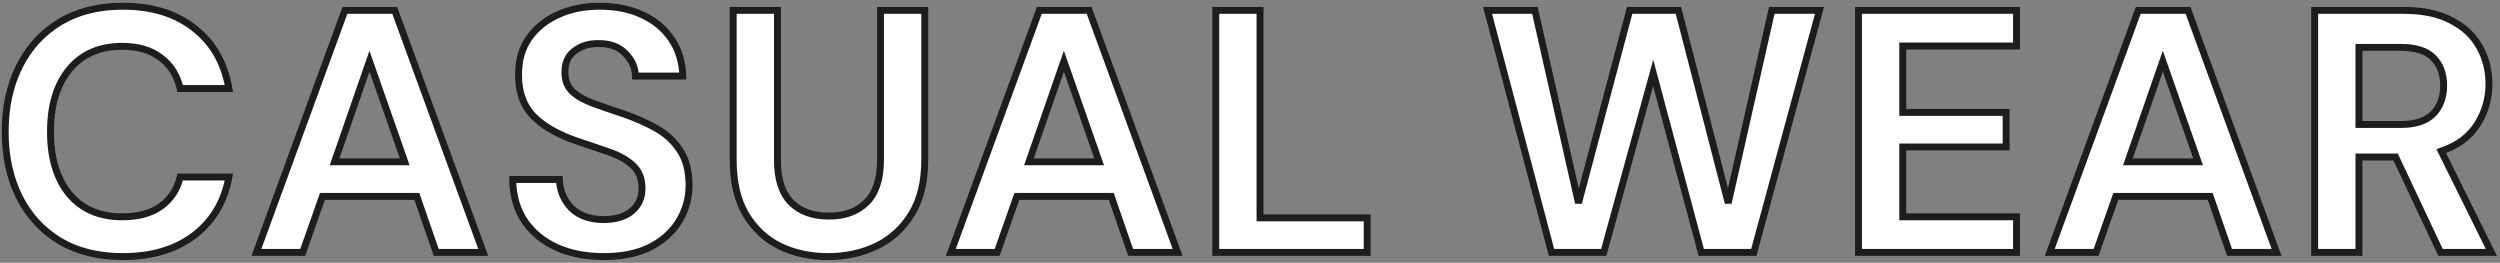 <svg xmlns="http://www.w3.org/2000/svg" width="723" height="76" viewBox="0 0 723 76" fill="none"><rect x="0" y="0" width="723" height="76" fill="#808080" stroke="none"/><mask id="path-1-outside-1_26_322" maskUnits="userSpaceOnUse" x="0" y="0" width="723" height="76" fill="black"><rect fill="white" width="723" height="76"></rect><path d="M35.5 74.2C28.433 74.2 22.367 72.7 17.3 69.7C12.233 66.633 8.333 62.4 5.6 57C2.867 51.533 1.5 45.233 1.5 38.1C1.5 30.967 2.867 24.667 5.6 19.2C8.333 13.733 12.233 9.467 17.3 6.4C22.367 3.333 28.433 1.8 35.5 1.8C43.9 1.8 50.767 3.9 56.1 8.1C61.5 12.233 64.867 18.067 66.2 25.6H52.1C51.233 21.8 49.367 18.833 46.5 16.7C43.7 14.5 39.967 13.4 35.3 13.4C28.833 13.4 23.767 15.6 20.1 20C16.433 24.4 14.6 30.433 14.6 38.1C14.6 45.767 16.433 51.8 20.1 56.2C23.767 60.533 28.833 62.7 35.3 62.7C39.967 62.7 43.7 61.7 46.5 59.7C49.367 57.633 51.233 54.8 52.1 51.2H66.2C64.867 58.4 61.5 64.033 56.1 68.1C50.767 72.167 43.9 74.2 35.5 74.2ZM74.152 73L99.752 3H114.152L139.752 73H126.152L120.552 56.8H93.252L87.552 73H74.152ZM96.752 46.8H117.052L106.852 17.7L96.752 46.8ZM174.669 74.2C169.535 74.2 165.002 73.333 161.069 71.6C157.135 69.8 154.035 67.267 151.769 64C149.502 60.667 148.335 56.633 148.269 51.9H161.769C161.902 55.167 163.069 57.933 165.269 60.2C167.535 62.4 170.635 63.5 174.569 63.5C177.969 63.5 180.669 62.7 182.669 61.1C184.669 59.433 185.669 57.233 185.669 54.5C185.669 51.633 184.769 49.4 182.969 47.8C181.235 46.2 178.902 44.9 175.969 43.9C173.035 42.9 169.902 41.833 166.569 40.7C161.169 38.833 157.035 36.433 154.169 33.5C151.369 30.567 149.969 26.667 149.969 21.8C149.902 17.667 150.869 14.133 152.869 11.2C154.935 8.2 157.735 5.9 161.269 4.3C164.802 2.633 168.869 1.8 173.469 1.8C178.135 1.8 182.235 2.633 185.769 4.3C189.369 5.967 192.169 8.3 194.169 11.3C196.235 14.3 197.335 17.867 197.469 22H183.769C183.702 19.533 182.735 17.367 180.869 15.5C179.069 13.567 176.535 12.6 173.269 12.6C170.469 12.533 168.102 13.233 166.169 14.7C164.302 16.1 163.369 18.167 163.369 20.9C163.369 23.233 164.102 25.1 165.569 26.5C167.035 27.833 169.035 28.967 171.569 29.9C174.102 30.833 177.002 31.833 180.269 32.9C183.735 34.1 186.902 35.5 189.769 37.1C192.635 38.7 194.935 40.833 196.669 43.5C198.402 46.1 199.269 49.467 199.269 53.6C199.269 57.267 198.335 60.667 196.469 63.8C194.602 66.933 191.835 69.467 188.169 71.4C184.502 73.267 180.002 74.2 174.669 74.2ZM239.437 74.2C234.303 74.2 229.67 73.2 225.537 71.2C221.403 69.133 218.103 66.033 215.637 61.9C213.237 57.767 212.037 52.533 212.037 46.2V3H224.837V46.3C224.837 51.767 226.137 55.833 228.737 58.5C231.403 61.167 235.07 62.5 239.737 62.5C244.337 62.5 247.97 61.167 250.637 58.5C253.303 55.833 254.637 51.767 254.637 46.3V3H267.437V46.2C267.437 52.533 266.17 57.767 263.637 61.9C261.103 66.033 257.703 69.133 253.437 71.2C249.237 73.2 244.57 74.2 239.437 74.2ZM274.976 73L300.576 3H314.976L340.576 73H326.976L321.376 56.8H294.076L288.376 73H274.976ZM297.576 46.8H317.876L307.676 17.7L297.576 46.8ZM351.593 73V3H364.393V63H395.393V73H351.593ZM448.699 73L430.199 3H443.899L456.499 58.7L471.299 3H485.399L499.799 58.7L512.399 3H526.199L507.199 73H491.999L478.099 21.1L463.799 73H448.699ZM537.476 73V3H583.176V13.3H550.276V32.5H580.176V42.5H550.276V62.7H583.176V73H537.476ZM592.788 73L618.388 3H632.788L658.388 73H644.788L639.188 56.8H611.888L606.188 73H592.788ZM615.388 46.8H635.688L625.488 17.7L615.388 46.8ZM669.405 73V3H695.105C700.705 3 705.305 3.967 708.905 5.9C712.572 7.767 715.305 10.333 717.105 13.6C718.905 16.8 719.805 20.367 719.805 24.3C719.805 28.567 718.672 32.467 716.405 36C714.205 39.533 710.739 42.1 706.005 43.7L720.505 73H705.805L692.805 45.4H682.205V73H669.405ZM682.205 36H694.305C698.572 36 701.705 34.967 703.705 32.9C705.705 30.833 706.705 28.1 706.705 24.7C706.705 21.367 705.705 18.7 703.705 16.7C701.772 14.7 698.605 13.7 694.205 13.7H682.205V36Z"></path></mask><path d="M35.5 74.2C28.433 74.2 22.367 72.7 17.3 69.7C12.233 66.633 8.333 62.4 5.6 57C2.867 51.533 1.5 45.233 1.5 38.1C1.5 30.967 2.867 24.667 5.6 19.2C8.333 13.733 12.233 9.467 17.3 6.4C22.367 3.333 28.433 1.8 35.5 1.8C43.9 1.8 50.767 3.9 56.1 8.1C61.5 12.233 64.867 18.067 66.2 25.6H52.1C51.233 21.8 49.367 18.833 46.5 16.7C43.7 14.5 39.967 13.4 35.3 13.4C28.833 13.4 23.767 15.6 20.1 20C16.433 24.4 14.6 30.433 14.6 38.1C14.6 45.767 16.433 51.8 20.1 56.2C23.767 60.533 28.833 62.7 35.3 62.7C39.967 62.7 43.7 61.7 46.5 59.7C49.367 57.633 51.233 54.8 52.1 51.2H66.2C64.867 58.4 61.5 64.033 56.1 68.1C50.767 72.167 43.9 74.2 35.5 74.2ZM74.152 73L99.752 3H114.152L139.752 73H126.152L120.552 56.8H93.252L87.552 73H74.152ZM96.752 46.8H117.052L106.852 17.7L96.752 46.8ZM174.669 74.2C169.535 74.2 165.002 73.333 161.069 71.6C157.135 69.8 154.035 67.267 151.769 64C149.502 60.667 148.335 56.633 148.269 51.9H161.769C161.902 55.167 163.069 57.933 165.269 60.2C167.535 62.4 170.635 63.5 174.569 63.5C177.969 63.5 180.669 62.7 182.669 61.1C184.669 59.433 185.669 57.233 185.669 54.5C185.669 51.633 184.769 49.4 182.969 47.8C181.235 46.2 178.902 44.9 175.969 43.9C173.035 42.9 169.902 41.833 166.569 40.7C161.169 38.833 157.035 36.433 154.169 33.5C151.369 30.567 149.969 26.667 149.969 21.8C149.902 17.667 150.869 14.133 152.869 11.2C154.935 8.2 157.735 5.9 161.269 4.3C164.802 2.633 168.869 1.8 173.469 1.8C178.135 1.8 182.235 2.633 185.769 4.3C189.369 5.967 192.169 8.3 194.169 11.3C196.235 14.3 197.335 17.867 197.469 22H183.769C183.702 19.533 182.735 17.367 180.869 15.5C179.069 13.567 176.535 12.6 173.269 12.6C170.469 12.533 168.102 13.233 166.169 14.7C164.302 16.1 163.369 18.167 163.369 20.9C163.369 23.233 164.102 25.1 165.569 26.5C167.035 27.833 169.035 28.967 171.569 29.9C174.102 30.833 177.002 31.833 180.269 32.9C183.735 34.1 186.902 35.5 189.769 37.1C192.635 38.7 194.935 40.833 196.669 43.5C198.402 46.1 199.269 49.467 199.269 53.6C199.269 57.267 198.335 60.667 196.469 63.8C194.602 66.933 191.835 69.467 188.169 71.4C184.502 73.267 180.002 74.2 174.669 74.2ZM239.437 74.2C234.303 74.2 229.67 73.2 225.537 71.2C221.403 69.133 218.103 66.033 215.637 61.9C213.237 57.767 212.037 52.533 212.037 46.2V3H224.837V46.3C224.837 51.767 226.137 55.833 228.737 58.5C231.403 61.167 235.07 62.5 239.737 62.5C244.337 62.5 247.97 61.167 250.637 58.5C253.303 55.833 254.637 51.767 254.637 46.3V3H267.437V46.2C267.437 52.533 266.17 57.767 263.637 61.9C261.103 66.033 257.703 69.133 253.437 71.2C249.237 73.2 244.57 74.2 239.437 74.2ZM274.976 73L300.576 3H314.976L340.576 73H326.976L321.376 56.8H294.076L288.376 73H274.976ZM297.576 46.8H317.876L307.676 17.7L297.576 46.8ZM351.593 73V3H364.393V63H395.393V73H351.593ZM448.699 73L430.199 3H443.899L456.499 58.7L471.299 3H485.399L499.799 58.7L512.399 3H526.199L507.199 73H491.999L478.099 21.1L463.799 73H448.699ZM537.476 73V3H583.176V13.3H550.276V32.5H580.176V42.5H550.276V62.7H583.176V73H537.476ZM592.788 73L618.388 3H632.788L658.388 73H644.788L639.188 56.8H611.888L606.188 73H592.788ZM615.388 46.8H635.688L625.488 17.7L615.388 46.8ZM669.405 73V3H695.105C700.705 3 705.305 3.967 708.905 5.9C712.572 7.767 715.305 10.333 717.105 13.6C718.905 16.8 719.805 20.367 719.805 24.3C719.805 28.567 718.672 32.467 716.405 36C714.205 39.533 710.739 42.1 706.005 43.7L720.505 73H705.805L692.805 45.4H682.205V73H669.405ZM682.205 36H694.305C698.572 36 701.705 34.967 703.705 32.9C705.705 30.833 706.705 28.1 706.705 24.7C706.705 21.367 705.705 18.7 703.705 16.7C701.772 14.7 698.605 13.7 694.205 13.7H682.205V36Z" fill="white"></path><path d="M17.3 69.7L16.782 70.555L16.791 70.561L17.3 69.7ZM5.6 57L4.706 57.447L4.708 57.452L5.6 57ZM5.6 19.2L4.706 18.753L4.706 18.753L5.6 19.2ZM17.3 6.4L17.818 7.255L17.3 6.4ZM56.1 8.1L55.481 8.886L55.492 8.894L56.1 8.1ZM66.2 25.6V26.6H67.392L67.185 25.426L66.2 25.6ZM52.1 25.6L51.125 25.822L51.302 26.6H52.1V25.6ZM46.5 16.7L45.882 17.486L45.892 17.494L45.903 17.502L46.5 16.7ZM20.1 20L19.332 19.36L19.332 19.36L20.1 20ZM20.1 56.2L19.332 56.84L19.337 56.846L20.1 56.2ZM46.5 59.7L47.081 60.514L47.085 60.511L46.5 59.7ZM52.1 51.2V50.2H51.312L51.128 50.966L52.1 51.2ZM66.2 51.2L67.183 51.382L67.402 50.2H66.2V51.2ZM56.1 68.1L55.498 67.301L55.494 67.305L56.1 68.1ZM35.5 74.2V73.2C28.577 73.2 22.694 71.731 17.809 68.84L17.3 69.7L16.791 70.561C22.04 73.669 28.29 75.2 35.5 75.2V74.2ZM17.3 69.7L17.818 68.844C12.915 65.877 9.143 61.785 6.492 56.548L5.6 57L4.708 57.452C7.524 63.015 11.552 67.39 16.782 70.555L17.3 69.7ZM5.6 57L6.494 56.553C3.841 51.246 2.5 45.104 2.5 38.1H1.5H0.5C0.5 45.363 1.892 51.82 4.706 57.447L5.6 57ZM1.5 38.1H2.5C2.5 31.096 3.841 24.954 6.494 19.647L5.6 19.2L4.706 18.753C1.892 24.38 0.5 30.837 0.5 38.1H1.5ZM5.6 19.2L6.494 19.647C9.146 14.344 12.918 10.221 17.818 7.255L17.3 6.4L16.782 5.545C11.549 8.712 7.521 13.123 4.706 18.753L5.6 19.2ZM17.3 6.4L17.818 7.255C22.701 4.3 28.58 2.8 35.5 2.8V1.8V0.8C28.286 0.8 22.033 2.366 16.782 5.545L17.3 6.4ZM35.5 1.8V2.8C43.73 2.8 50.363 4.855 55.481 8.886L56.1 8.1L56.719 7.314C51.17 2.945 44.07 0.8 35.5 0.8V1.8ZM56.1 8.1L55.492 8.894C60.668 12.856 63.92 18.454 65.215 25.774L66.2 25.6L67.185 25.426C65.814 17.679 62.332 11.611 56.708 7.306L56.1 8.1ZM66.2 25.6V24.6H52.1V25.6V26.6H66.2V25.6ZM52.1 25.6L53.075 25.378C52.16 21.368 50.172 18.186 47.097 15.898L46.5 16.7L45.903 17.502C48.561 19.48 50.306 22.232 51.125 25.822L52.1 25.6ZM46.5 16.7L47.118 15.914C44.094 13.537 40.121 12.4 35.3 12.4V13.4V14.4C39.812 14.4 43.306 15.463 45.882 17.486L46.5 16.7ZM35.3 13.4V12.4C28.58 12.4 23.214 14.701 19.332 19.36L20.1 20L20.868 20.64C24.319 16.499 29.087 14.4 35.3 14.4V13.4ZM20.1 20L19.332 19.36C15.471 23.992 13.6 30.279 13.6 38.1H14.6H15.6C15.6 30.588 17.395 24.808 20.868 20.64L20.1 20ZM14.6 38.1H13.6C13.6 45.921 15.471 52.208 19.332 56.84L20.1 56.2L20.868 55.56C17.395 51.392 15.6 45.612 15.6 38.1H14.6ZM20.1 56.2L19.337 56.846C23.221 61.437 28.585 63.7 35.3 63.7V62.7V61.7C29.082 61.7 24.312 59.63 20.863 55.554L20.1 56.2ZM35.3 62.7V63.7C40.102 63.7 44.061 62.671 47.081 60.514L46.5 59.7L45.919 58.886C43.339 60.729 39.831 61.7 35.3 61.7V62.7ZM46.5 59.7L47.085 60.511C50.155 58.297 52.153 55.255 53.072 51.434L52.1 51.2L51.128 50.966C50.314 54.346 48.578 56.969 45.915 58.889L46.5 59.7ZM52.1 51.2V52.2H66.2V51.2V50.2H52.1V51.2ZM66.2 51.2L65.217 51.018C63.925 57.994 60.681 63.398 55.498 67.301L56.1 68.1L56.702 68.899C62.319 64.668 65.808 58.806 67.183 51.382L66.2 51.2ZM56.1 68.1L55.494 67.305C50.374 71.208 43.737 73.2 35.5 73.2V74.2V75.2C44.063 75.2 51.159 73.125 56.706 68.895L56.1 68.1ZM74.152 73L73.212 72.656L72.721 74H74.152V73ZM99.752 3V2H99.052L98.812 2.657L99.752 3ZM114.152 3L115.091 2.657L114.851 2H114.152V3ZM139.752 73V74H141.182L140.691 72.656L139.752 73ZM126.152 73L125.206 73.327L125.439 74H126.152V73ZM120.552 56.8L121.497 56.473L121.264 55.8H120.552V56.8ZM93.252 56.8V55.8H92.543L92.308 56.468L93.252 56.8ZM87.552 73V74H88.26L88.495 73.332L87.552 73ZM96.752 46.8L95.807 46.472L95.346 47.8H96.752V46.8ZM117.052 46.8V47.8H118.462L117.995 46.469L117.052 46.8ZM106.852 17.7L107.795 17.369L106.847 14.664L105.907 17.372L106.852 17.7ZM74.152 73L75.091 73.344L100.691 3.343L99.752 3L98.812 2.657L73.212 72.656L74.152 73ZM99.752 3V4H114.152V3V2H99.752V3ZM114.152 3L113.212 3.343L138.812 73.344L139.752 73L140.691 72.656L115.091 2.657L114.152 3ZM139.752 73V72H126.152V73V74H139.752V73ZM126.152 73L127.097 72.673L121.497 56.473L120.552 56.8L119.606 57.127L125.206 73.327L126.152 73ZM120.552 56.8V55.8H93.252V56.8V57.8H120.552V56.8ZM93.252 56.8L92.308 56.468L86.608 72.668L87.552 73L88.495 73.332L94.195 57.132L93.252 56.8ZM87.552 73V72H74.152V73V74H87.552V73ZM96.752 46.8V47.8H117.052V46.8V45.8H96.752V46.8ZM117.052 46.8L117.995 46.469L107.795 17.369L106.852 17.7L105.908 18.031L116.108 47.131L117.052 46.8ZM106.852 17.7L105.907 17.372L95.807 46.472L96.752 46.8L97.696 47.128L107.796 18.028L106.852 17.7ZM161.069 71.6L160.653 72.509L160.665 72.515L161.069 71.6ZM151.769 64L150.942 64.562L150.947 64.57L151.769 64ZM148.269 51.9V50.9H147.255L147.269 51.914L148.269 51.9ZM161.769 51.9L162.768 51.859L162.729 50.9H161.769V51.9ZM165.269 60.2L164.551 60.897L164.562 60.907L164.572 60.918L165.269 60.2ZM182.669 61.1L183.293 61.881L183.301 61.875L183.309 61.868L182.669 61.1ZM182.969 47.8L182.29 48.535L182.297 48.541L182.304 48.547L182.969 47.8ZM175.969 43.9L175.646 44.846L175.646 44.846L175.969 43.9ZM166.569 40.7L166.242 41.645L166.247 41.647L166.569 40.7ZM154.169 33.5L153.445 34.191L153.454 34.199L154.169 33.5ZM149.969 21.8H150.969V21.792L150.969 21.784L149.969 21.8ZM152.869 11.2L152.045 10.633L152.043 10.637L152.869 11.2ZM161.269 4.3L161.681 5.211L161.688 5.208L161.695 5.204L161.269 4.3ZM185.769 4.3L185.342 5.204L185.349 5.207L185.769 4.3ZM194.169 11.3L193.337 11.855L193.341 11.861L193.345 11.867L194.169 11.3ZM197.469 22V23H198.502L198.468 21.968L197.469 22ZM183.769 22L182.769 22.027L182.795 23H183.769V22ZM180.869 15.5L180.137 16.181L180.149 16.195L180.162 16.207L180.869 15.5ZM173.269 12.6L173.245 13.6L173.257 13.6H173.269V12.6ZM166.169 14.7L166.769 15.5L166.773 15.497L166.169 14.7ZM165.569 26.5L164.878 27.223L164.887 27.232L164.896 27.24L165.569 26.5ZM171.569 29.9L171.914 28.962L171.914 28.962L171.569 29.9ZM180.269 32.9L180.596 31.955L180.588 31.952L180.579 31.949L180.269 32.9ZM189.769 37.1L190.256 36.227L190.256 36.227L189.769 37.1ZM196.669 43.5L195.83 44.045L195.837 44.055L196.669 43.5ZM196.469 63.8L197.328 64.312L197.328 64.312L196.469 63.8ZM188.169 71.4L188.622 72.291L188.629 72.288L188.635 72.285L188.169 71.4ZM174.669 74.2V73.2C169.648 73.2 165.256 72.353 161.472 70.685L161.069 71.6L160.665 72.515C164.748 74.314 169.423 75.2 174.669 75.2V74.2ZM161.069 71.6L161.485 70.691C157.7 68.959 154.746 66.536 152.59 63.43L151.769 64L150.947 64.57C153.325 67.997 156.571 70.641 160.653 72.509L161.069 71.6ZM151.769 64L152.596 63.438C150.457 60.293 149.333 56.458 149.269 51.886L148.269 51.9L147.269 51.914C147.338 56.808 148.547 61.041 150.942 64.562L151.769 64ZM148.269 51.9V52.9H161.769V51.9V50.9H148.269V51.9ZM161.769 51.9L160.77 51.941C160.913 55.444 162.173 58.447 164.551 60.897L165.269 60.2L165.986 59.504C163.964 57.42 162.892 54.89 162.768 51.859L161.769 51.9ZM165.269 60.2L164.572 60.918C167.069 63.341 170.443 64.5 174.569 64.5V63.5V62.5C170.828 62.5 168.002 61.459 165.965 59.482L165.269 60.2ZM174.569 63.5V64.5C178.121 64.5 181.066 63.663 183.293 61.881L182.669 61.1L182.044 60.319C180.272 61.737 177.816 62.5 174.569 62.5V63.5ZM182.669 61.1L183.309 61.868C185.55 60.001 186.669 57.513 186.669 54.5H185.669H184.669C184.669 56.953 183.788 58.866 182.029 60.332L182.669 61.1ZM185.669 54.5H186.669C186.669 51.407 185.687 48.879 183.633 47.053L182.969 47.8L182.304 48.547C183.85 49.921 184.669 51.859 184.669 54.5H185.669ZM182.969 47.8L183.647 47.065C181.784 45.346 179.317 43.985 176.291 42.953L175.969 43.9L175.646 44.846C178.487 45.815 180.686 47.054 182.29 48.535L182.969 47.8ZM175.969 43.9L176.291 42.953C173.358 41.953 170.224 40.887 166.891 39.753L166.569 40.7L166.247 41.647C169.58 42.78 172.713 43.847 175.646 44.846L175.969 43.9ZM166.569 40.7L166.895 39.755C161.588 37.92 157.608 35.588 154.884 32.801L154.169 33.5L153.454 34.199C156.463 37.278 160.75 39.746 166.242 41.645L166.569 40.7ZM154.169 33.5L154.892 32.809C152.304 30.098 150.969 26.464 150.969 21.8H149.969H148.969C148.969 26.869 150.433 31.035 153.445 34.191L154.169 33.5ZM149.969 21.8L150.969 21.784C150.905 17.822 151.83 14.499 153.695 11.763L152.869 11.2L152.043 10.637C149.908 13.767 148.899 17.511 148.969 21.816L149.969 21.8ZM152.869 11.2L153.692 11.767C155.649 8.927 158.302 6.741 161.681 5.211L161.269 4.3L160.856 3.389C157.168 5.059 154.222 7.473 152.045 10.633L152.869 11.2ZM161.269 4.3L161.695 5.204C165.074 3.611 168.99 2.8 173.469 2.8V1.8V0.8C168.747 0.8 164.531 1.656 160.842 3.396L161.269 4.3ZM173.469 1.8V2.8C178.016 2.8 181.966 3.612 185.342 5.204L185.769 4.3L186.195 3.396C182.505 1.655 178.255 0.8 173.469 0.8V1.8ZM185.769 4.3L185.349 5.207C188.799 6.805 191.449 9.023 193.337 11.855L194.169 11.3L195.001 10.745C192.889 7.577 189.939 5.129 186.189 3.393L185.769 4.3ZM194.169 11.3L193.345 11.867C195.289 14.689 196.341 18.064 196.469 22.032L197.469 22L198.468 21.968C198.33 17.669 197.182 13.911 194.992 10.733L194.169 11.3ZM197.469 22V21H183.769V22V23H197.469V22ZM183.769 22L184.768 21.973C184.694 19.232 183.61 16.827 181.576 14.793L180.869 15.5L180.162 16.207C181.861 17.907 182.71 19.835 182.769 22.027L183.769 22ZM180.869 15.5L181.601 14.819C179.568 12.636 176.743 11.6 173.269 11.6V12.6V13.6C176.328 13.6 178.569 14.498 180.137 16.181L180.869 15.5ZM173.269 12.6L173.293 11.6C170.303 11.529 167.705 12.279 165.564 13.903L166.169 14.7L166.773 15.497C168.499 14.188 170.635 13.538 173.245 13.6L173.269 12.6ZM166.169 14.7L165.569 13.9C163.405 15.523 162.369 17.913 162.369 20.9H163.369H164.369C164.369 18.42 165.199 16.677 166.769 15.5L166.169 14.7ZM163.369 20.9H162.369C162.369 23.462 163.184 25.606 164.878 27.223L165.569 26.5L166.259 25.777C165.021 24.594 164.369 23.005 164.369 20.9H163.369ZM165.569 26.5L164.896 27.24C166.486 28.685 168.61 29.876 171.223 30.838L171.569 29.9L171.914 28.962C169.461 28.058 167.585 26.982 166.241 25.76L165.569 26.5ZM171.569 29.9L171.223 30.838C173.771 31.777 176.683 32.781 179.958 33.851L180.269 32.9L180.579 31.949C177.321 30.886 174.433 29.89 171.914 28.962L171.569 29.9ZM180.269 32.9L179.942 33.845C183.359 35.028 186.471 36.405 189.281 37.973L189.769 37.1L190.256 36.227C187.333 34.595 184.112 33.172 180.596 31.955L180.269 32.9ZM189.769 37.1L189.281 37.973C192.011 39.497 194.188 41.519 195.83 44.045L196.669 43.5L197.507 42.955C195.682 40.148 193.26 37.903 190.256 36.227L189.769 37.1ZM196.669 43.5L195.837 44.055C197.43 46.445 198.269 49.602 198.269 53.6H199.269H200.269C200.269 49.332 199.374 45.755 197.501 42.945L196.669 43.5ZM199.269 53.6H198.269C198.269 57.087 197.384 60.31 195.61 63.288L196.469 63.8L197.328 64.312C199.287 61.023 200.269 57.446 200.269 53.6H199.269ZM196.469 63.8L195.61 63.288C193.849 66.243 191.229 68.656 187.702 70.515L188.169 71.4L188.635 72.285C192.442 70.277 195.355 67.624 197.328 64.312L196.469 63.8ZM188.169 71.4L187.715 70.509C184.224 72.286 179.89 73.2 174.669 73.2V74.2V75.2C180.115 75.2 184.78 74.247 188.622 72.291L188.169 71.4ZM225.537 71.2L225.089 72.094L225.101 72.1L225.537 71.2ZM215.637 61.9L214.772 62.402L214.778 62.413L215.637 61.9ZM212.037 3V2H211.037V3H212.037ZM224.837 3H225.837V2H224.837V3ZM228.737 58.5L228.021 59.198L228.03 59.207L228.737 58.5ZM250.637 58.5L249.93 57.793L249.93 57.793L250.637 58.5ZM254.637 3V2H253.637V3H254.637ZM267.437 3H268.437V2H267.437V3ZM263.637 61.9L262.784 61.377L262.784 61.377L263.637 61.9ZM253.437 71.2L253.867 72.103L253.873 72.1L253.437 71.2ZM239.437 74.2V73.2C234.436 73.2 229.955 72.227 225.972 70.3L225.537 71.2L225.101 72.1C229.386 74.173 234.17 75.2 239.437 75.2V74.2ZM225.537 71.2L225.984 70.306C222.029 68.328 218.869 65.364 216.495 61.388L215.637 61.9L214.778 62.413C217.338 66.703 220.778 69.939 225.09 72.094L225.537 71.2ZM215.637 61.9L216.502 61.398C214.214 57.459 213.037 52.413 213.037 46.2H212.037H211.037C211.037 52.654 212.259 58.075 214.772 62.402L215.637 61.9ZM212.037 46.2H213.037V3H212.037H211.037V46.2H212.037ZM212.037 3V4H224.837V3V2H212.037V3ZM224.837 3H223.837V46.3H224.837H225.837V3H224.837ZM224.837 46.3H223.837C223.837 51.906 225.169 56.273 228.021 59.198L228.737 58.5L229.453 57.802C227.105 55.394 225.837 51.627 225.837 46.3H224.837ZM228.737 58.5L228.03 59.207C230.926 62.104 234.872 63.5 239.737 63.5V62.5V61.5C235.269 61.5 231.881 60.23 229.444 57.793L228.737 58.5ZM239.737 62.5V63.5C244.54 63.5 248.45 62.101 251.344 59.207L250.637 58.5L249.93 57.793C247.49 60.232 244.134 61.5 239.737 61.5V62.5ZM250.637 58.5L251.344 59.207C254.268 56.283 255.637 51.913 255.637 46.3H254.637H253.637C253.637 51.621 252.338 55.384 249.93 57.793L250.637 58.5ZM254.637 46.3H255.637V3H254.637H253.637V46.3H254.637ZM254.637 3V4H267.437V3V2H254.637V3ZM267.437 3H266.437V46.2H267.437H268.437V3H267.437ZM267.437 46.2H266.437C266.437 52.404 265.196 57.443 262.784 61.377L263.637 61.9L264.489 62.423C267.144 58.091 268.437 52.663 268.437 46.2H267.437ZM263.637 61.9L262.784 61.377C260.348 65.352 257.091 68.319 253.001 70.3L253.437 71.2L253.873 72.1C258.316 69.948 261.858 66.715 264.489 62.423L263.637 61.9ZM253.437 71.2L253.007 70.297C248.954 72.227 244.437 73.2 239.437 73.2V74.2V75.2C244.703 75.2 249.519 74.173 253.867 72.103L253.437 71.2ZM274.976 73L274.037 72.656L273.545 74H274.976V73ZM300.576 3V2H299.877L299.637 2.657L300.576 3ZM314.976 3L315.915 2.657L315.675 2H314.976V3ZM340.576 73V74H342.006L341.515 72.656L340.576 73ZM326.976 73L326.031 73.327L326.263 74H326.976V73ZM321.376 56.8L322.321 56.473L322.088 55.8H321.376V56.8ZM294.076 56.8V55.8H293.368L293.132 56.468L294.076 56.8ZM288.376 73V74H289.084L289.319 73.332L288.376 73ZM297.576 46.8L296.631 46.472L296.17 47.8H297.576V46.8ZM317.876 46.8V47.8H319.286L318.819 46.469L317.876 46.8ZM307.676 17.7L308.619 17.369L307.671 14.664L306.731 17.372L307.676 17.7ZM274.976 73L275.915 73.344L301.515 3.343L300.576 3L299.637 2.657L274.037 72.656L274.976 73ZM300.576 3V4H314.976V3V2H300.576V3ZM314.976 3L314.037 3.343L339.637 73.344L340.576 73L341.515 72.656L315.915 2.657L314.976 3ZM340.576 73V72H326.976V73V74H340.576V73ZM326.976 73L327.921 72.673L322.321 56.473L321.376 56.8L320.431 57.127L326.031 73.327L326.976 73ZM321.376 56.8V55.8H294.076V56.8V57.8H321.376V56.8ZM294.076 56.8L293.132 56.468L287.432 72.668L288.376 73L289.319 73.332L295.019 57.132L294.076 56.8ZM288.376 73V72H274.976V73V74H288.376V73ZM297.576 46.8V47.8H317.876V46.8V45.8H297.576V46.8ZM317.876 46.8L318.819 46.469L308.619 17.369L307.676 17.7L306.732 18.031L316.932 47.131L317.876 46.8ZM307.676 17.7L306.731 17.372L296.631 46.472L297.576 46.8L298.52 47.128L308.62 18.028L307.676 17.7ZM351.593 73H350.593V74H351.593V73ZM351.593 3V2H350.593V3H351.593ZM364.393 3H365.393V2H364.393V3ZM364.393 63H363.393V64H364.393V63ZM395.393 63H396.393V62H395.393V63ZM395.393 73V74H396.393V73H395.393ZM351.593 73H352.593V3H351.593H350.593V73H351.593ZM351.593 3V4H364.393V3V2H351.593V3ZM364.393 3H363.393V63H364.393H365.393V3H364.393ZM364.393 63V64H395.393V63V62H364.393V63ZM395.393 63H394.393V73H395.393H396.393V63H395.393ZM395.393 73V72H351.593V73V74H395.393V73ZM448.699 73L447.732 73.255L447.929 74H448.699V73ZM430.199 3V2H428.901L429.232 3.256L430.199 3ZM443.899 3L444.875 2.779L444.698 2H443.899V3ZM456.499 58.7L455.524 58.921L457.466 58.957L456.499 58.7ZM471.299 3V2H470.53L470.333 2.743L471.299 3ZM485.399 3L486.367 2.75L486.174 2H485.399V3ZM499.799 58.7L498.831 58.95L500.775 58.921L499.799 58.7ZM512.399 3V2H511.6L511.424 2.779L512.399 3ZM526.199 3L527.164 3.262L527.507 2H526.199V3ZM507.199 73V74H507.964L508.164 73.262L507.199 73ZM491.999 73L491.033 73.259L491.232 74H491.999V73ZM478.099 21.1L479.065 20.841L478.113 17.286L477.135 20.834L478.099 21.1ZM463.799 73V74H464.561L464.763 73.266L463.799 73ZM448.699 73L449.666 72.745L431.166 2.744L430.199 3L429.232 3.256L447.732 73.255L448.699 73ZM430.199 3V4H443.899V3V2H430.199V3ZM443.899 3L442.924 3.221L455.524 58.921L456.499 58.7L457.475 58.479L444.875 2.779L443.899 3ZM456.499 58.7L457.466 58.957L472.266 3.257L471.299 3L470.333 2.743L455.533 58.443L456.499 58.7ZM471.299 3V4H485.399V3V2H471.299V3ZM485.399 3L484.431 3.25L498.831 58.95L499.799 58.7L500.767 58.45L486.367 2.75L485.399 3ZM499.799 58.7L500.775 58.921L513.375 3.221L512.399 3L511.424 2.779L498.824 58.479L499.799 58.7ZM512.399 3V4H526.199V3V2H512.399V3ZM526.199 3L525.234 2.738L506.234 72.738L507.199 73L508.164 73.262L527.164 3.262L526.199 3ZM507.199 73V72H491.999V73V74H507.199V73ZM491.999 73L492.965 72.741L479.065 20.841L478.099 21.1L477.133 21.359L491.033 73.259L491.999 73ZM478.099 21.1L477.135 20.834L462.835 72.734L463.799 73L464.763 73.266L479.063 21.366L478.099 21.1ZM463.799 73V72H448.699V73V74H463.799V73ZM537.476 73H536.476V74H537.476V73ZM537.476 3V2H536.476V3H537.476ZM583.176 3H584.176V2H583.176V3ZM583.176 13.3V14.3H584.176V13.3H583.176ZM550.276 13.3V12.3H549.276V13.3H550.276ZM550.276 32.5H549.276V33.5H550.276V32.5ZM580.176 32.5H581.176V31.5H580.176V32.5ZM580.176 42.5V43.5H581.176V42.5H580.176ZM550.276 42.5V41.5H549.276V42.5H550.276ZM550.276 62.7H549.276V63.7H550.276V62.7ZM583.176 62.7H584.176V61.7H583.176V62.7ZM583.176 73V74H584.176V73H583.176ZM537.476 73H538.476V3H537.476H536.476V73H537.476ZM537.476 3V4H583.176V3V2H537.476V3ZM583.176 3H582.176V13.3H583.176H584.176V3H583.176ZM583.176 13.3V12.3H550.276V13.3V14.3H583.176V13.3ZM550.276 13.3H549.276V32.5H550.276H551.276V13.3H550.276ZM550.276 32.5V33.5H580.176V32.5V31.5H550.276V32.5ZM580.176 32.5H579.176V42.5H580.176H581.176V32.5H580.176ZM580.176 42.5V41.5H550.276V42.5V43.5H580.176V42.5ZM550.276 42.5H549.276V62.7H550.276H551.276V42.5H550.276ZM550.276 62.7V63.7H583.176V62.7V61.7H550.276V62.7ZM583.176 62.7H582.176V73H583.176H584.176V62.7H583.176ZM583.176 73V72H537.476V73V74H583.176V73ZM592.788 73L591.849 72.656L591.358 74H592.788V73ZM618.388 3V2H617.689L617.449 2.657L618.388 3ZM632.788 3L633.727 2.657L633.487 2H632.788V3ZM658.388 73V74H659.819L659.327 72.656L658.388 73ZM644.788 73L643.843 73.327L644.076 74H644.788V73ZM639.188 56.8L640.133 56.473L639.901 55.8H639.188V56.8ZM611.888 56.8V55.8H611.18L610.945 56.468L611.888 56.8ZM606.188 73V74H606.897L607.132 73.332L606.188 73ZM615.388 46.8L614.444 46.472L613.983 47.8H615.388V46.8ZM635.688 46.8V47.8H637.098L636.632 46.469L635.688 46.8ZM625.488 17.7L626.432 17.369L625.484 14.664L624.544 17.372L625.488 17.7ZM592.788 73L593.727 73.344L619.327 3.343L618.388 3L617.449 2.657L591.849 72.656L592.788 73ZM618.388 3V4H632.788V3V2H618.388V3ZM632.788 3L631.849 3.343L657.449 73.344L658.388 73L659.327 72.656L633.727 2.657L632.788 3ZM658.388 73V72H644.788V73V74H658.388V73ZM644.788 73L645.733 72.673L640.133 56.473L639.188 56.8L638.243 57.127L643.843 73.327L644.788 73ZM639.188 56.8V55.8H611.888V56.8V57.8H639.188V56.8ZM611.888 56.8L610.945 56.468L605.245 72.668L606.188 73L607.132 73.332L612.832 57.132L611.888 56.8ZM606.188 73V72H592.788V73V74H606.188V73ZM615.388 46.8V47.8H635.688V46.8V45.8H615.388V46.8ZM635.688 46.8L636.632 46.469L626.432 17.369L625.488 17.7L624.545 18.031L634.745 47.131L635.688 46.8ZM625.488 17.7L624.544 17.372L614.444 46.472L615.388 46.8L616.333 47.128L626.433 18.028L625.488 17.7ZM669.405 73H668.405V74H669.405V73ZM669.405 3V2H668.405V3H669.405ZM708.905 5.9L708.432 6.781L708.442 6.786L708.452 6.791L708.905 5.9ZM717.105 13.6L716.23 14.083L716.234 14.09L717.105 13.6ZM716.405 36L715.564 35.46L715.557 35.471L716.405 36ZM706.005 43.7L705.685 42.753L704.602 43.119L705.109 44.144L706.005 43.7ZM720.505 73V74H722.116L721.402 72.556L720.505 73ZM705.805 73L704.901 73.426L705.171 74H705.805V73ZM692.805 45.4L693.71 44.974L693.44 44.4H692.805V45.4ZM682.205 45.4V44.4H681.205V45.4H682.205ZM682.205 73V74H683.205V73H682.205ZM682.205 36H681.205V37H682.205V36ZM703.705 32.9L702.987 32.205L702.987 32.205L703.705 32.9ZM703.705 16.7L702.986 17.395L702.992 17.401L702.998 17.407L703.705 16.7ZM682.205 13.7V12.7H681.205V13.7H682.205ZM669.405 73H670.405V3H669.405H668.405V73H669.405ZM669.405 3V4H695.105V3V2H669.405V3ZM695.105 3V4C700.599 4 705.022 4.949 708.432 6.781L708.905 5.9L709.379 5.019C705.589 2.984 700.812 2 695.105 2V3ZM708.905 5.9L708.452 6.791C711.959 8.577 714.536 11.009 716.23 14.083L717.105 13.6L717.981 13.117C716.075 9.657 713.185 6.957 709.359 5.009L708.905 5.9ZM717.105 13.6L716.234 14.09C717.944 17.13 718.805 20.526 718.805 24.3H719.805H720.805C720.805 20.208 719.867 16.47 717.977 13.11L717.105 13.6ZM719.805 24.3H718.805C718.805 28.379 717.725 32.091 715.564 35.46L716.405 36L717.247 36.54C719.619 32.843 720.805 28.755 720.805 24.3H719.805ZM716.405 36L715.557 35.471C713.502 38.771 710.245 41.211 705.685 42.753L706.005 43.7L706.326 44.647C711.233 42.989 714.909 40.296 717.254 36.529L716.405 36ZM706.005 43.7L705.109 44.144L719.609 73.444L720.505 73L721.402 72.556L706.902 43.257L706.005 43.7ZM720.505 73V72H705.805V73V74H720.505V73ZM705.805 73L706.71 72.574L693.71 44.974L692.805 45.4L691.901 45.826L704.901 73.426L705.805 73ZM692.805 45.4V44.4H682.205V45.4V46.4H692.805V45.4ZM682.205 45.4H681.205V73H682.205H683.205V45.4H682.205ZM682.205 73V72H669.405V73V74H682.205V73ZM682.205 36V37H694.305V36V35H682.205V36ZM694.305 36V37C698.712 37 702.161 35.934 704.424 33.595L703.705 32.9L702.987 32.205C701.25 33.999 698.432 35 694.305 35V36ZM703.705 32.9L704.424 33.595C706.637 31.309 707.705 28.309 707.705 24.7H706.705H705.705C705.705 27.891 704.774 30.358 702.987 32.205L703.705 32.9ZM706.705 24.7H707.705C707.705 21.152 706.633 18.214 704.413 15.993L703.705 16.7L702.998 17.407C704.778 19.186 705.705 21.581 705.705 24.7H706.705ZM703.705 16.7L704.424 16.005C702.218 13.722 698.723 12.7 694.205 12.7V13.7V14.7C698.488 14.7 701.327 15.678 702.986 17.395L703.705 16.7ZM694.205 13.7V12.7H682.205V13.7V14.7H694.205V13.7ZM682.205 13.7H681.205V36H682.205H683.205V13.7H682.205Z" fill="#1D1D1D" mask="url(#path-1-outside-1_26_322)"></path></svg>